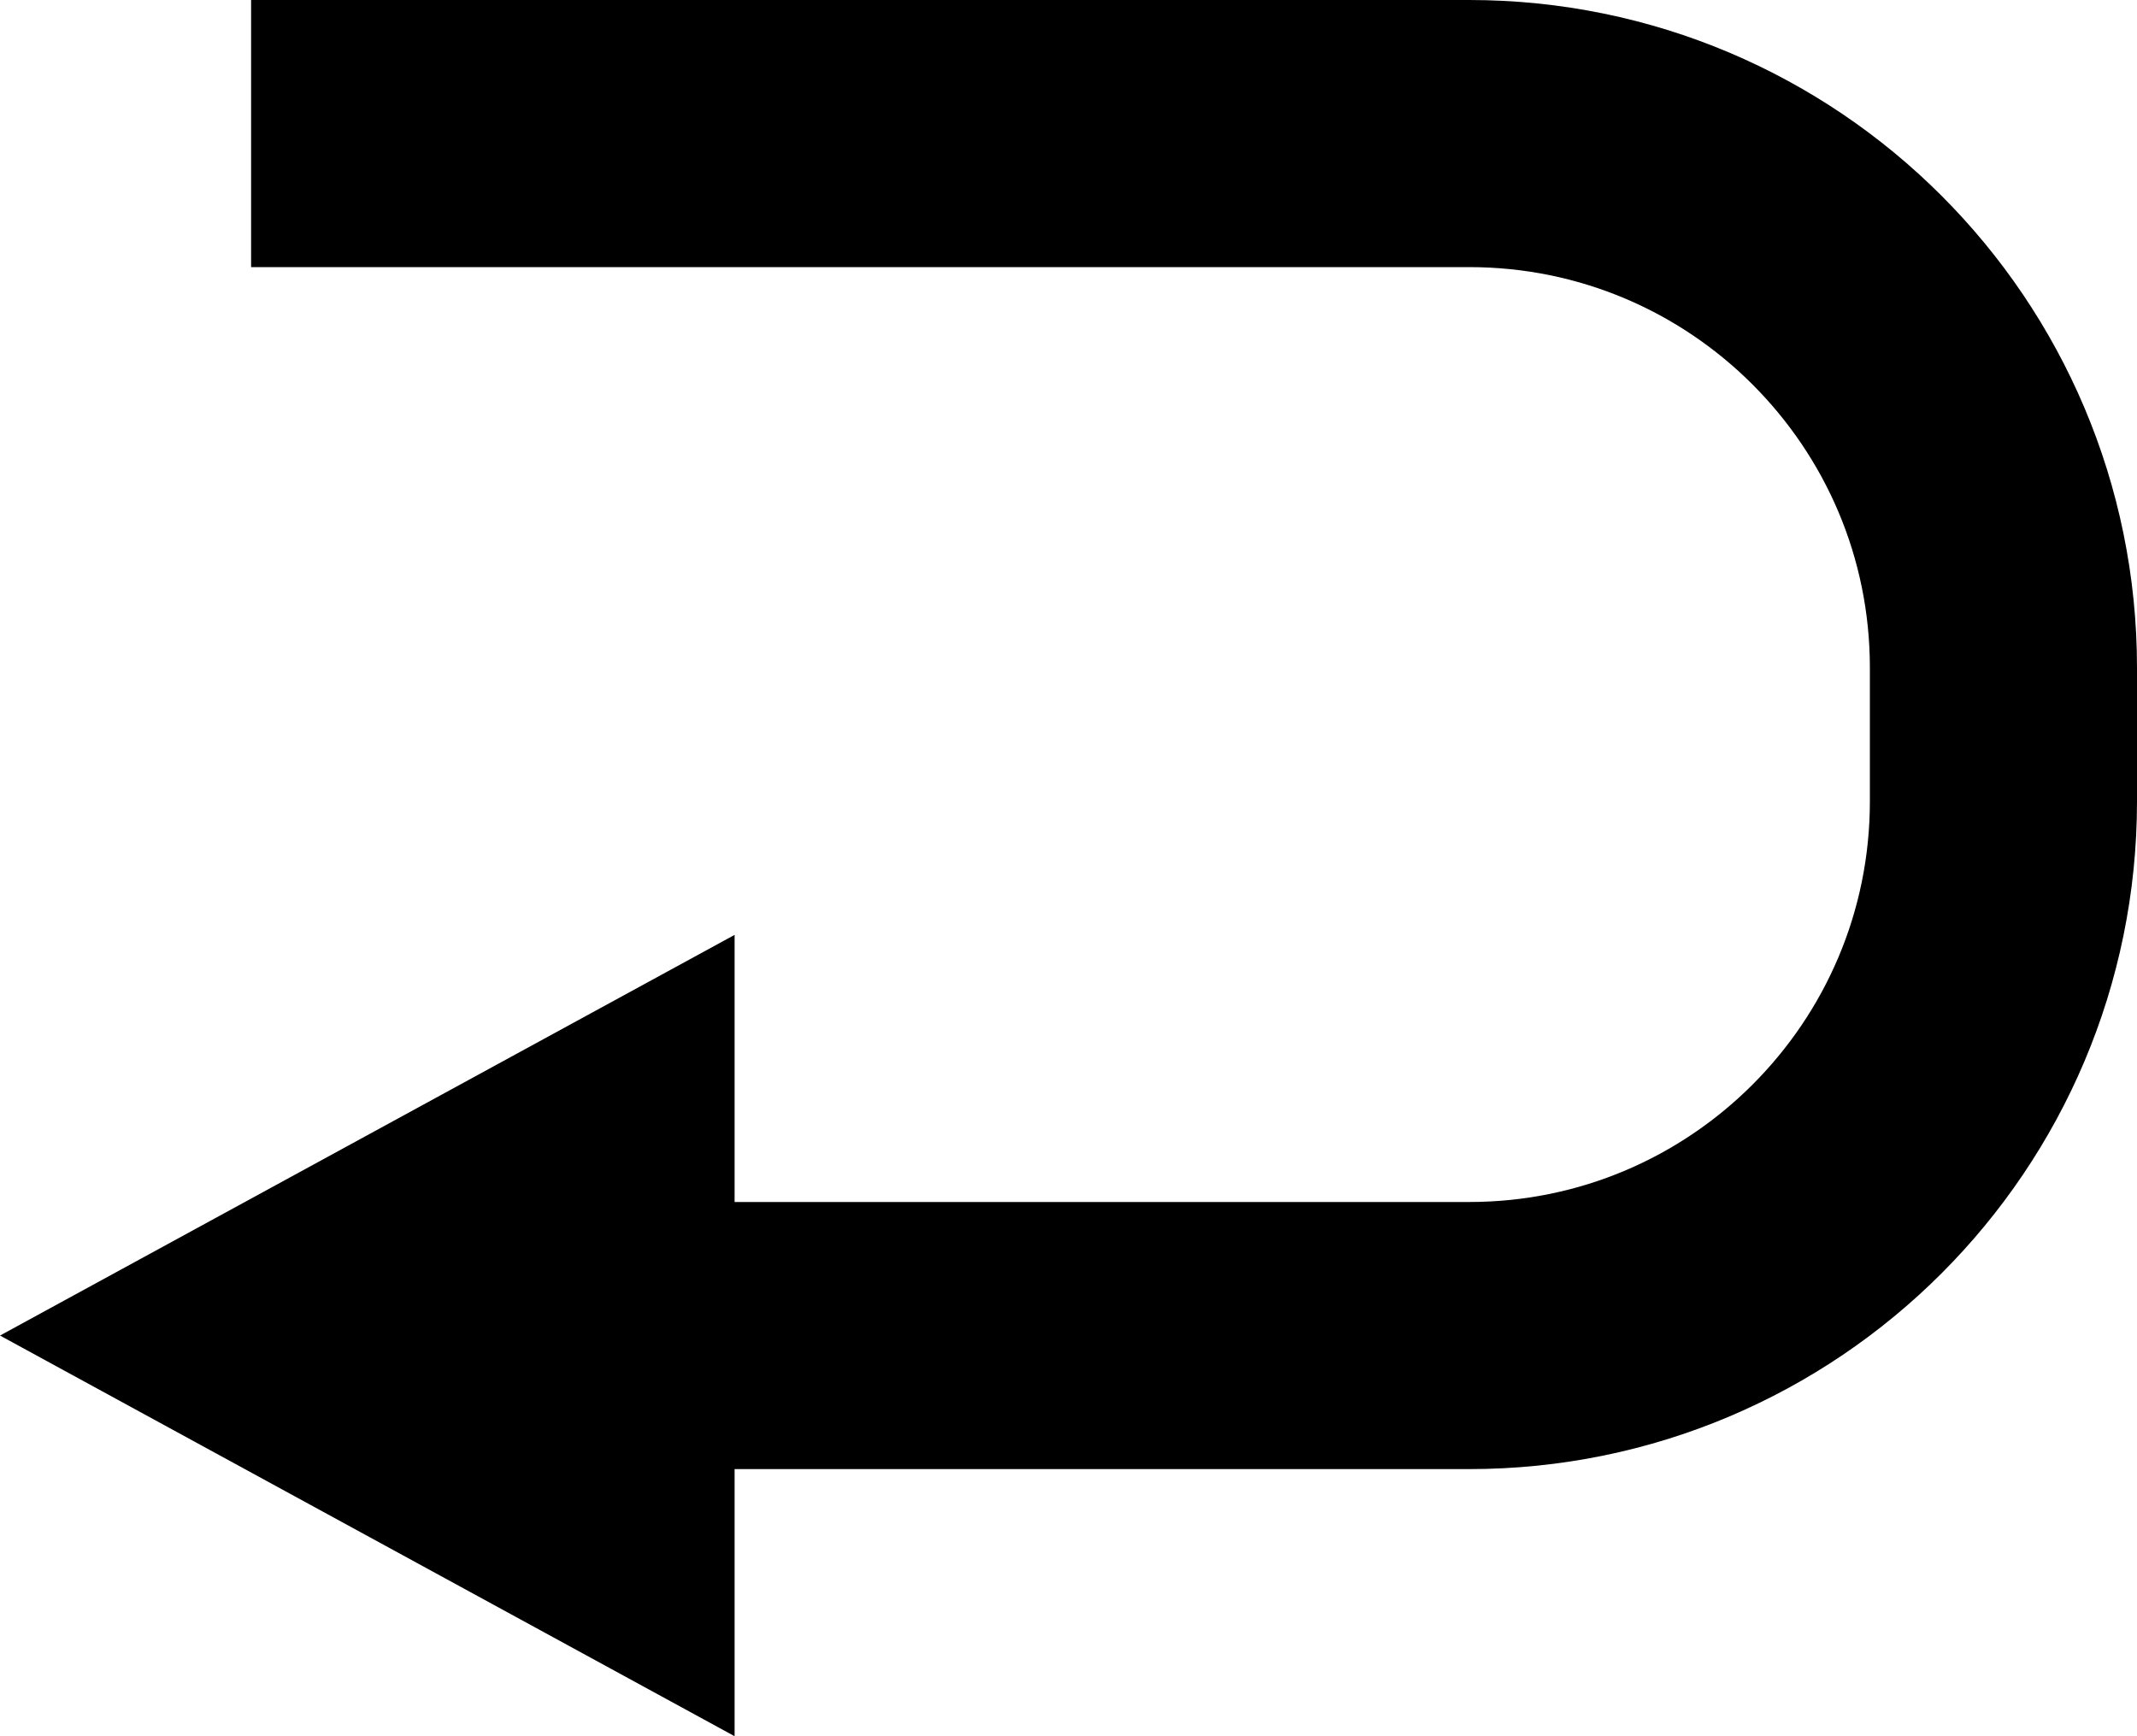 <?xml version="1.0" encoding="utf-8"?>
<!-- Generator: Adobe Illustrator 25.4.1, SVG Export Plug-In . SVG Version: 6.00 Build 0)  -->
<svg version="1.1" id="レイヤー_1" xmlns="http://www.w3.org/2000/svg" xmlns:xlink="http://www.w3.org/1999/xlink" x="0px"
	 y="0px" width="16px" height="13px" viewBox="0 0 16 13" style="enable-background:new 0 0 16 13;" xml:space="preserve">
<style type="text/css">
	.st0{fill:none;stroke:#000000;stroke-width:2;stroke-miterlimit:10;}
</style>
<path class="st0" d="M1.88,1H11c2.209,0,4,1.791,4,4v1c0,2.209-1.791,4-4,4H4.59"/>
<polygon points="5.5,7 0,10 5.5,13 "/>
</svg>
